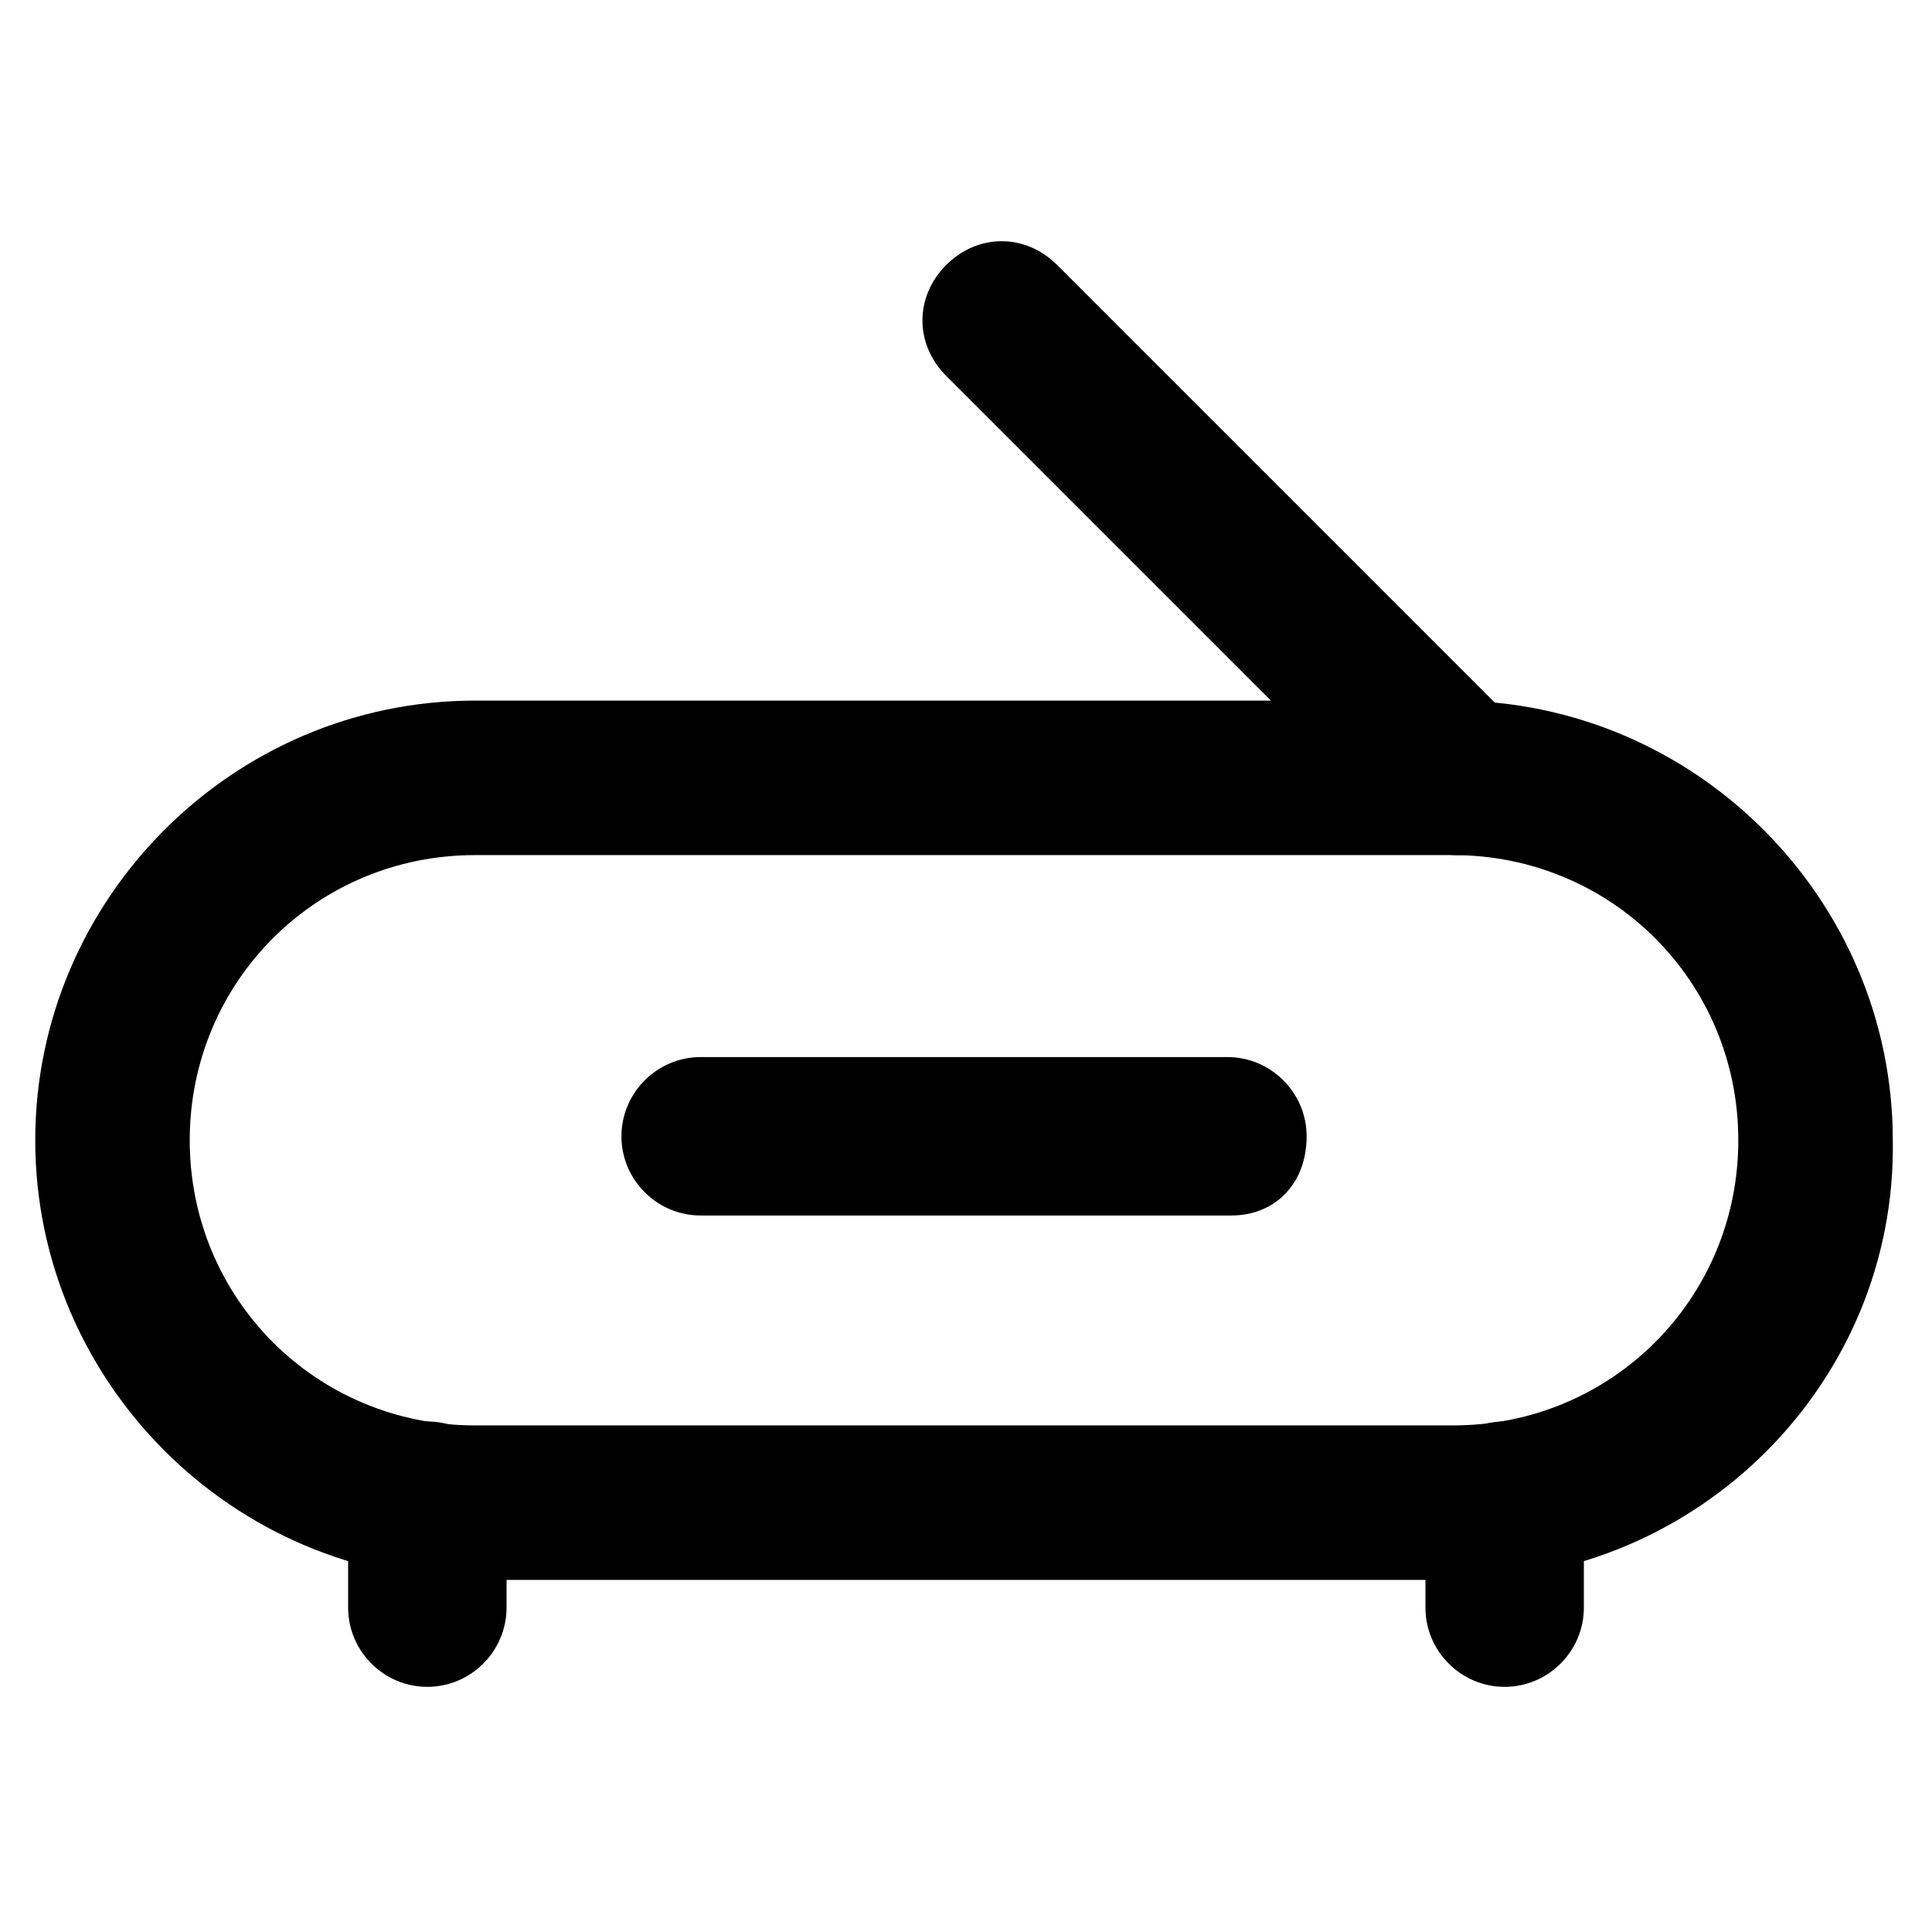 <?xml version="1.0" encoding="UTF-8"?>
<!-- Uploaded to: ICON Repo, www.svgrepo.com, Generator: ICON Repo Mixer Tools -->
<svg fill="#000000" width="800px" height="800px" version="1.1" viewBox="144 144 512 512" xmlns="http://www.w3.org/2000/svg">
 <g>
  <path d="m530.15 562.69h-260.3c-64.027 0-116.51-52.48-116.51-116.51 0-64.027 52.48-116.51 116.51-116.51h259.25c64.027 0 116.51 52.48 116.51 116.51 1.047 64.027-51.434 116.51-115.46 116.51zm-260.3-192.08c-41.984 0-75.57 33.586-75.57 75.57 0 41.984 33.586 75.57 75.57 75.57h259.25c41.984 0 75.57-33.586 75.57-75.57 0-41.984-33.586-75.57-75.57-75.57z"/>
  <path d="m257.25 591.03c-11.547 0-20.992-9.445-20.992-20.992v-28.34c0-11.547 9.445-20.992 20.992-20.992s20.992 9.445 20.992 20.992v28.34c0 11.543-9.449 20.992-20.992 20.992z"/>
  <path d="m542.75 591.03c-11.547 0-20.992-9.445-20.992-20.992v-28.34c0-11.547 9.445-20.992 20.992-20.992s20.992 9.445 20.992 20.992v28.34c0 11.543-9.449 20.992-20.992 20.992z"/>
  <path d="m470.32 466.12h-140.64c-11.547 0-20.992-9.445-20.992-20.992 0-11.547 9.445-20.992 20.992-20.992h139.6c11.547 0 20.992 9.445 20.992 20.992 0 12.594-8.398 20.992-19.945 20.992z"/>
  <path d="m530.15 370.61c-5.246 0-10.496-2.098-14.695-6.297l-120.7-120.7c-8.398-8.398-8.398-20.992 0-29.391s20.992-8.398 29.391 0l120.7 120.7c8.398 8.398 8.398 20.992 0 29.391-4.199 4.199-9.445 6.297-14.695 6.297z"/>
 </g>
</svg>